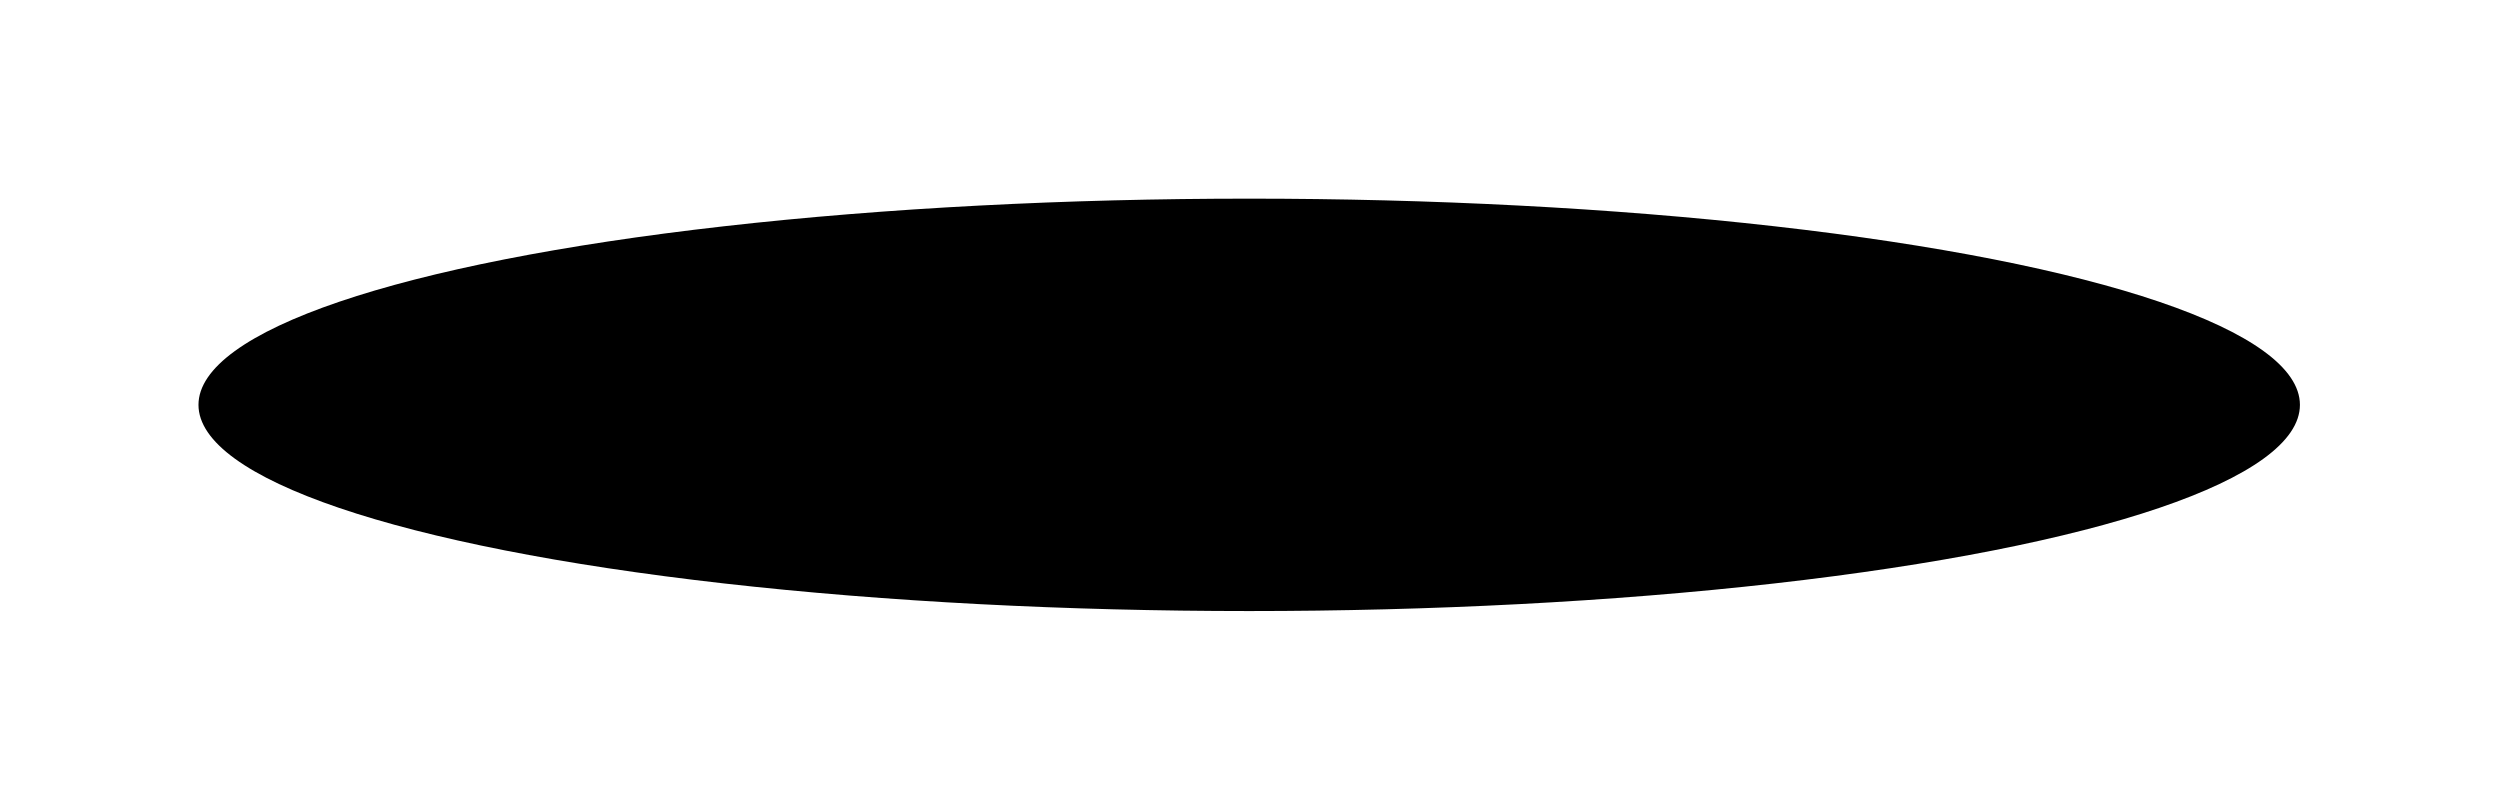<?xml version="1.0" encoding="UTF-8"?> <svg xmlns="http://www.w3.org/2000/svg" width="759" height="246" viewBox="0 0 759 246" fill="none"> <g filter="url(#filter0_f_170_2)"> <ellipse cx="379.258" cy="122.913" rx="319" ry="62.603" fill="black"></ellipse> </g> <defs> <filter id="filter0_f_170_2" x="0.258" y="0.311" width="758" height="245.206" filterUnits="userSpaceOnUse" color-interpolation-filters="sRGB"> <feFlood flood-opacity="0" result="BackgroundImageFix"></feFlood> <feBlend mode="normal" in="SourceGraphic" in2="BackgroundImageFix" result="shape"></feBlend> <feGaussianBlur stdDeviation="30" result="effect1_foregroundBlur_170_2"></feGaussianBlur> </filter> </defs> </svg> 